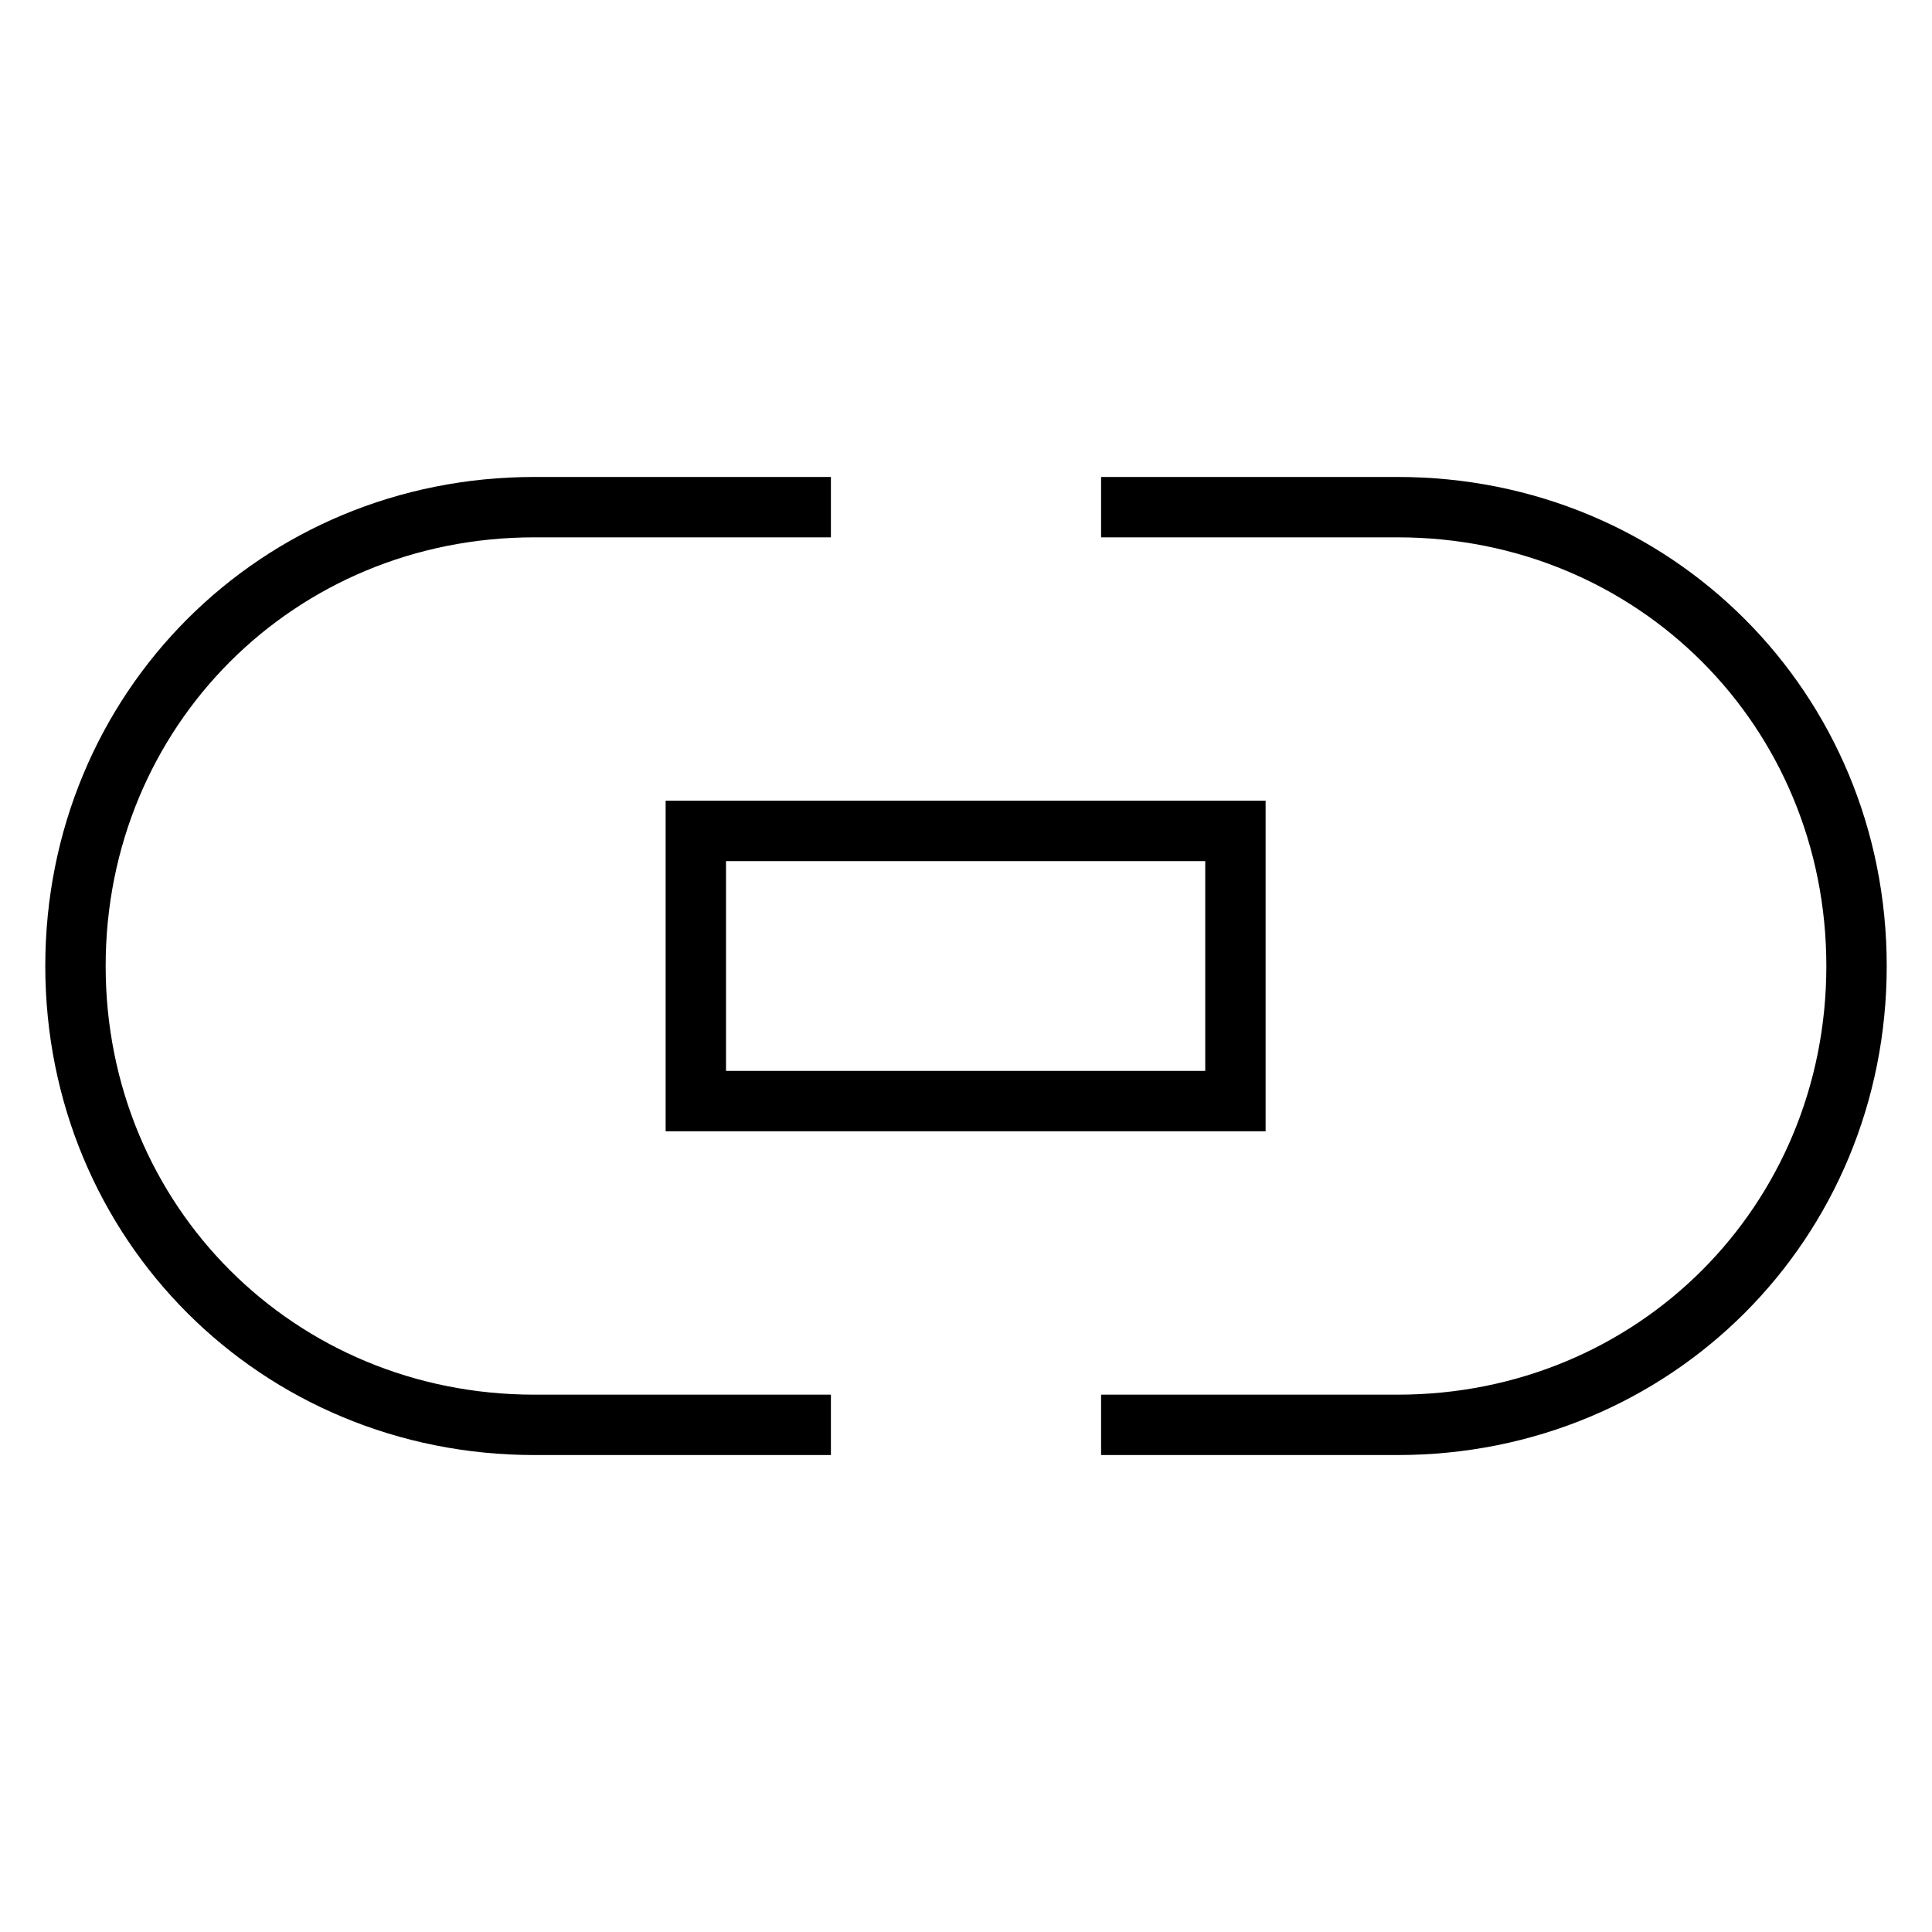 <?xml version="1.0" encoding="utf-8"?>
<!-- Svg Vector Icons : http://www.onlinewebfonts.com/icon -->
<!DOCTYPE svg PUBLIC "-//W3C//DTD SVG 1.1//EN" "http://www.w3.org/Graphics/SVG/1.1/DTD/svg11.dtd">
<svg version="1.1" xmlns="http://www.w3.org/2000/svg" xmlns:xlink="http://www.w3.org/1999/xlink" x="0px" y="0px" viewBox="0 0 256 256" enable-background="new 0 0 256 256" xml:space="preserve">
<g> <path stroke-width="8" fill-opacity="0" stroke="#000000"  d="M92.2,110.1h71.5v35.8H92.2V110.1z M145.9,188.8h39.3c34,0,60.8-26.8,60.8-60.8c0-34-26.8-60.8-60.8-60.8 h-39.3 M110.1,67.2H70.8C36.8,67.2,10,94,10,128c0,34,26.8,60.8,60.8,60.8h39.3"/></g>
</svg>